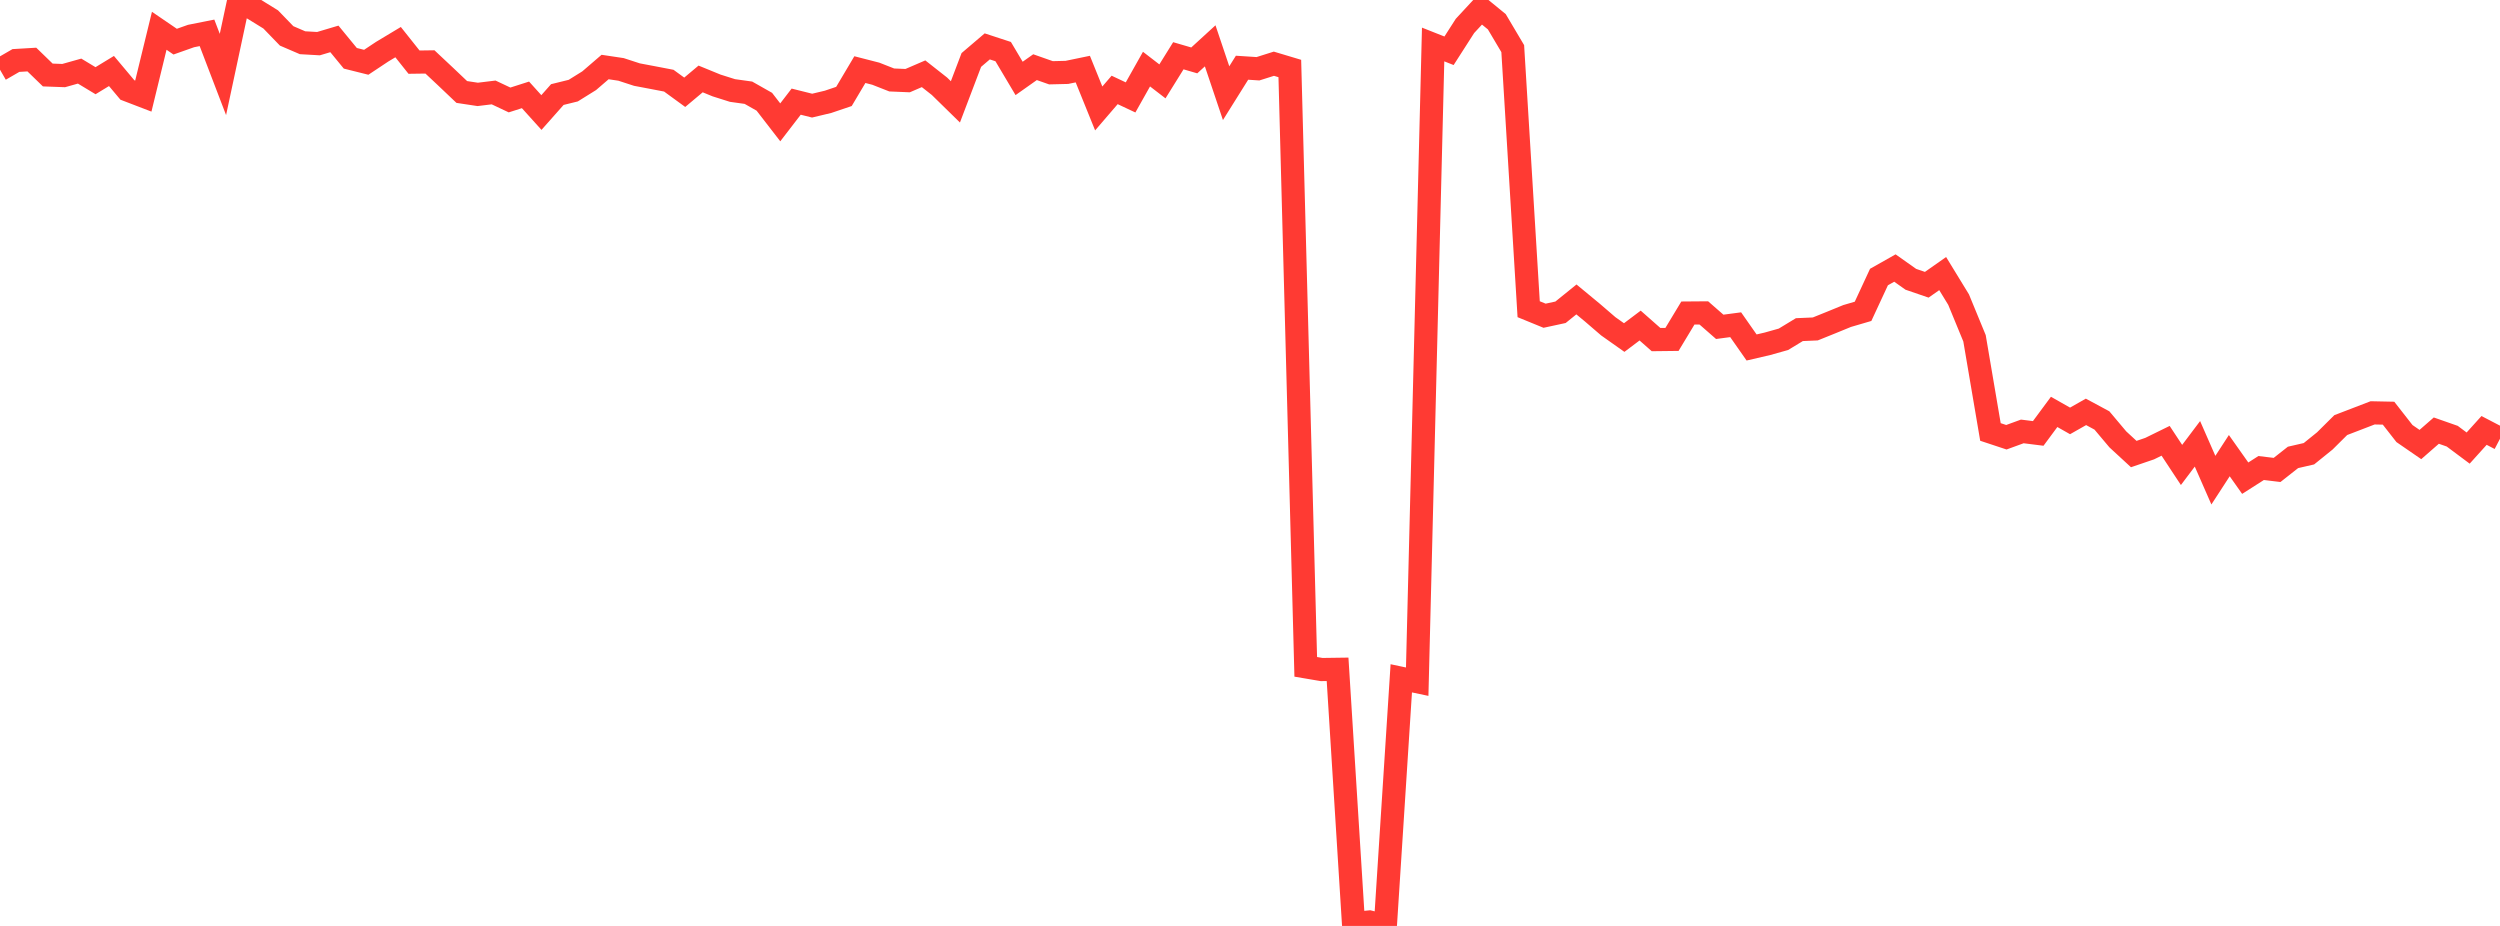 <?xml version="1.0" standalone="no"?>
<!DOCTYPE svg PUBLIC "-//W3C//DTD SVG 1.1//EN" "http://www.w3.org/Graphics/SVG/1.1/DTD/svg11.dtd">

<svg width="135" height="50" viewBox="0 0 135 50" preserveAspectRatio="none" 
  xmlns="http://www.w3.org/2000/svg"
  xmlns:xlink="http://www.w3.org/1999/xlink">


<polyline points="0.0, 3.764 0.86, 3.267 1.72, 3.216 2.58, 4.05 3.439, 4.081 4.299, 3.839 5.159, 4.358 6.019, 3.834 6.879, 4.859 7.739, 5.189 8.599, 1.662 9.459, 2.249 10.318, 1.945 11.178, 1.774 12.038, 4.022 12.898, 0.0 13.758, 0.519 14.618, 1.049 15.478, 1.938 16.338, 2.308 17.197, 2.357 18.057, 2.101 18.917, 3.148 19.777, 3.363 20.637, 2.792 21.497, 2.275 22.357, 3.356 23.217, 3.344 24.076, 4.15 24.936, 4.967 25.796, 5.097 26.656, 4.992 27.516, 5.398 28.376, 5.123 29.236, 6.076 30.096, 5.106 30.955, 4.894 31.815, 4.359 32.675, 3.619 33.535, 3.748 34.395, 4.028 35.255, 4.191 36.115, 4.356 36.975, 4.983 37.834, 4.263 38.694, 4.615 39.554, 4.887 40.414, 5.007 41.274, 5.494 42.134, 6.607 42.994, 5.489 43.854, 5.704 44.713, 5.499 45.573, 5.208 46.433, 3.759 47.293, 3.98 48.153, 4.318 49.013, 4.354 49.873, 3.983 50.732, 4.659 51.592, 5.501 52.452, 3.238 53.312, 2.505 54.172, 2.787 55.032, 4.235 55.892, 3.627 56.752, 3.93 57.611, 3.909 58.471, 3.731 59.331, 5.856 60.191, 4.856 61.051, 5.261 61.911, 3.732 62.771, 4.394 63.631, 3.011 64.49, 3.262 65.35, 2.475 66.21, 5.031 67.07, 3.657 67.93, 3.713 68.79, 3.441 69.65, 3.699 70.51, 36.009 71.369, 36.155 72.229, 36.143 73.089, 49.876 73.949, 49.786 74.809, 50.0 75.669, 36.629 76.529, 36.811 77.389, 2.402 78.248, 2.742 79.108, 1.4 79.968, 0.472 80.828, 1.175 81.688, 2.626 82.548, 16.697 83.408, 17.049 84.268, 16.863 85.127, 16.169 85.987, 16.88 86.847, 17.62 87.707, 18.228 88.567, 17.58 89.427, 18.338 90.287, 18.328 91.146, 16.904 92.006, 16.897 92.866, 17.649 93.726, 17.535 94.586, 18.764 95.446, 18.564 96.306, 18.322 97.166, 17.8 98.025, 17.763 98.885, 17.416 99.745, 17.064 100.605, 16.812 101.465, 14.96 102.325, 14.474 103.185, 15.082 104.045, 15.377 104.904, 14.773 105.764, 16.179 106.624, 18.268 107.484, 23.326 108.344, 23.611 109.204, 23.297 110.064, 23.405 110.924, 22.242 111.783, 22.729 112.643, 22.241 113.503, 22.704 114.363, 23.726 115.223, 24.519 116.083, 24.225 116.943, 23.803 117.803, 25.107 118.662, 23.967 119.522, 25.929 120.382, 24.605 121.242, 25.822 122.102, 25.273 122.962, 25.377 123.822, 24.7 124.682, 24.502 125.541, 23.809 126.401, 22.955 127.261, 22.625 128.121, 22.294 128.981, 22.312 129.841, 23.412 130.701, 24.004 131.561, 23.253 132.42, 23.554 133.28, 24.196 134.14, 23.243 135.0, 23.691" fill="none" stroke="#ff3a33" stroke-width="1.25"/>

</svg>